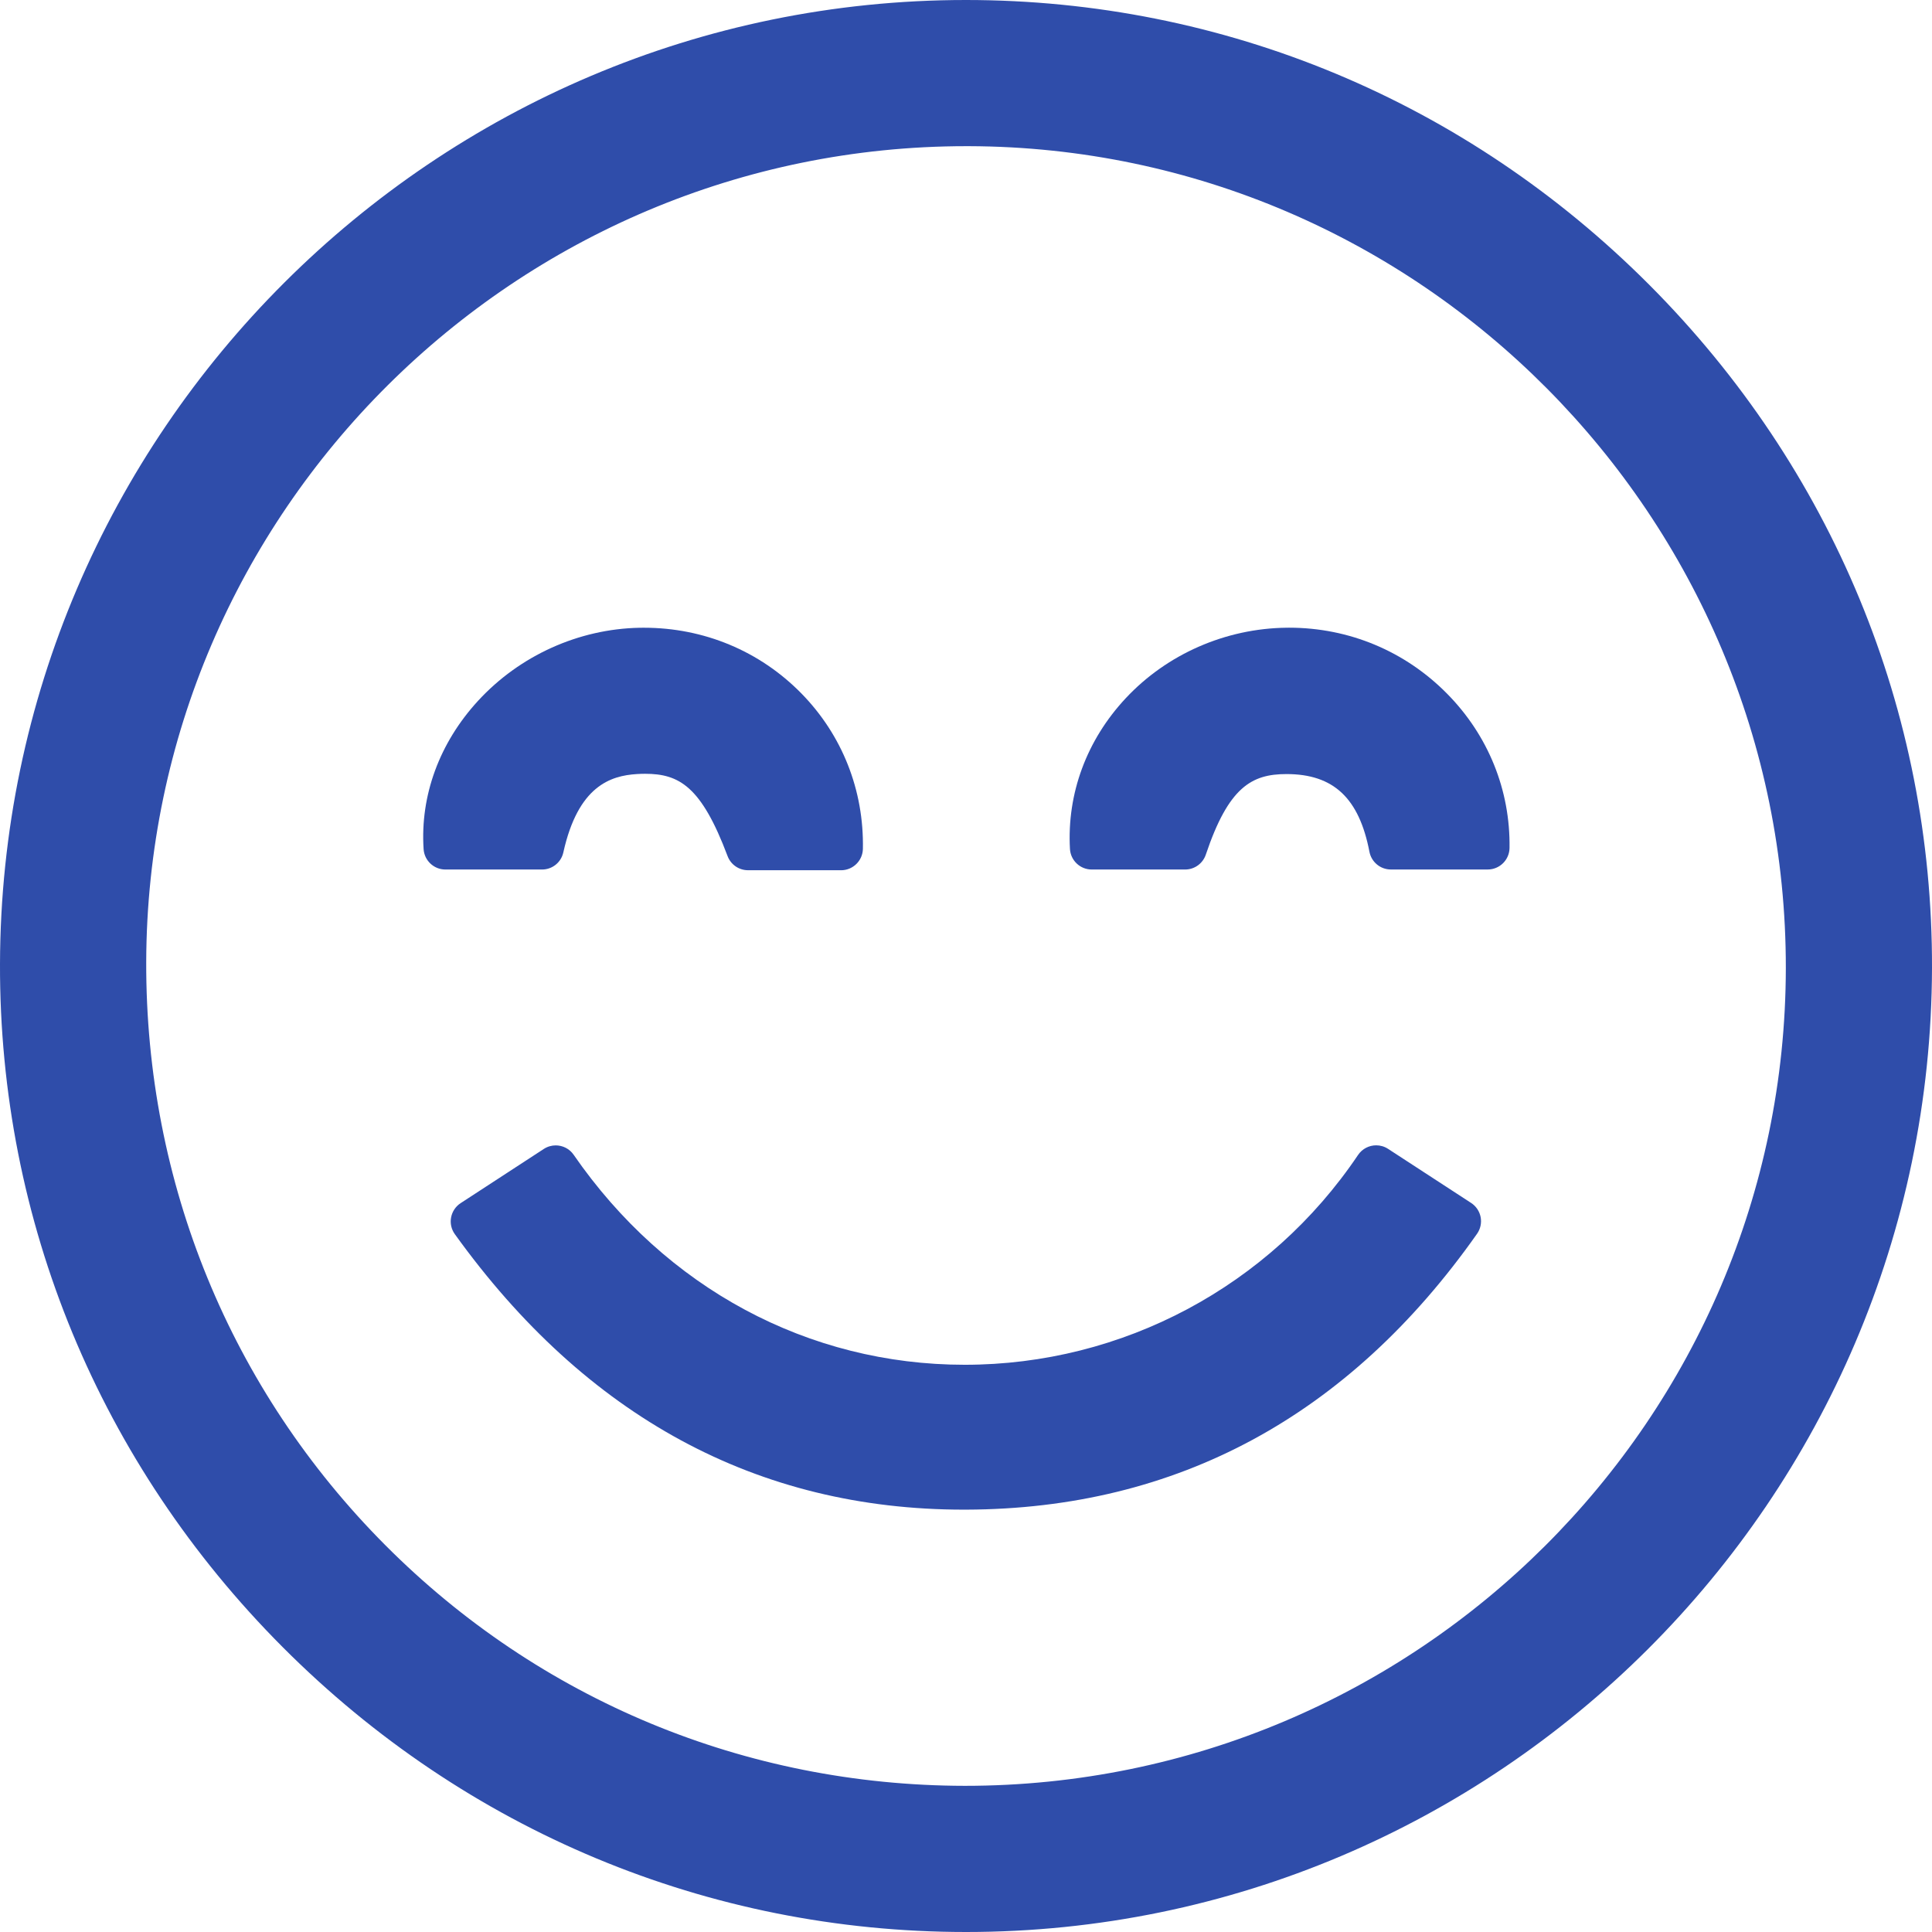 <svg width="82" height="82" viewBox="0 0 82 82" fill="none" xmlns="http://www.w3.org/2000/svg">
<path fill-rule="evenodd" clip-rule="evenodd" d="M40.907 64.074C32.153 64.074 24.884 60.14 19.305 52.382C19.156 52.176 19.099 51.919 19.146 51.671C19.193 51.422 19.339 51.203 19.551 51.065L23.082 48.764C23.237 48.663 23.413 48.614 23.587 48.614C23.881 48.614 24.171 48.754 24.349 49.014C28.26 54.677 34.308 57.925 40.944 57.925C47.645 57.925 53.886 54.596 57.64 49.02C57.819 48.755 58.111 48.611 58.41 48.611C58.583 48.611 58.758 48.659 58.914 48.761L62.438 51.056C62.649 51.193 62.795 51.41 62.843 51.657C62.89 51.904 62.835 52.16 62.69 52.366C57.243 60.104 49.947 64.044 41.007 64.074H40.907Z" fill="#2F4DAA"/>
<path fill-rule="evenodd" clip-rule="evenodd" d="M31.747 36.935C31.361 36.935 31.016 36.696 30.88 36.334C29.77 33.382 28.83 32.842 27.379 32.842C27.267 32.842 27.153 32.846 27.035 32.853C25.909 32.922 24.535 33.363 23.91 36.179C23.816 36.604 23.44 36.905 23.006 36.905H18.903C18.415 36.905 18.011 36.526 17.979 36.039C17.83 33.764 18.651 31.528 20.29 29.745C22.058 27.823 24.559 26.693 27.152 26.644L27.332 26.643C29.876 26.643 32.249 27.633 34.012 29.43C35.744 31.196 36.671 33.539 36.624 36.027C36.614 36.532 36.202 36.936 35.697 36.936L31.747 36.935Z" fill="#2F4DAA"/>
<path fill-rule="evenodd" clip-rule="evenodd" d="M46.337 36.905C45.845 36.905 45.439 36.521 45.412 36.03C45.281 33.678 46.122 31.407 47.782 29.632C49.533 27.76 52.021 26.671 54.609 26.642L54.714 26.641C57.258 26.641 59.642 27.638 61.424 29.448C63.166 31.214 64.105 33.537 64.069 35.99C64.062 36.497 63.649 36.904 63.143 36.904H59.032C58.588 36.904 58.207 36.588 58.123 36.152C57.684 33.872 56.599 32.855 54.605 32.854C53.128 32.854 52.145 33.399 51.178 36.274C51.051 36.651 50.698 36.905 50.3 36.905H46.337Z" fill="#2F4DAA"/>
<path fill-rule="evenodd" clip-rule="evenodd" d="M40.993 82C30.068 81.998 19.771 77.704 11.999 69.91C4.233 62.122 -0.029 51.824 0 40.913C0.06 18.353 18.452 0 40.998 0C51.932 0.002 62.23 4.296 70.002 12.09C77.768 19.879 82.029 30.177 82 41.087C81.94 63.647 63.549 82 41.002 82H40.993ZM41.015 6.204C21.873 6.204 6.258 21.738 6.206 40.831C6.18 50.194 9.782 58.982 16.35 65.578C22.898 72.153 31.635 75.782 40.951 75.796C60.164 75.796 75.771 60.228 75.796 41.092C75.82 21.915 60.267 6.264 41.127 6.204L41.015 6.204Z" fill="#2F4DAA"/>
</svg>
